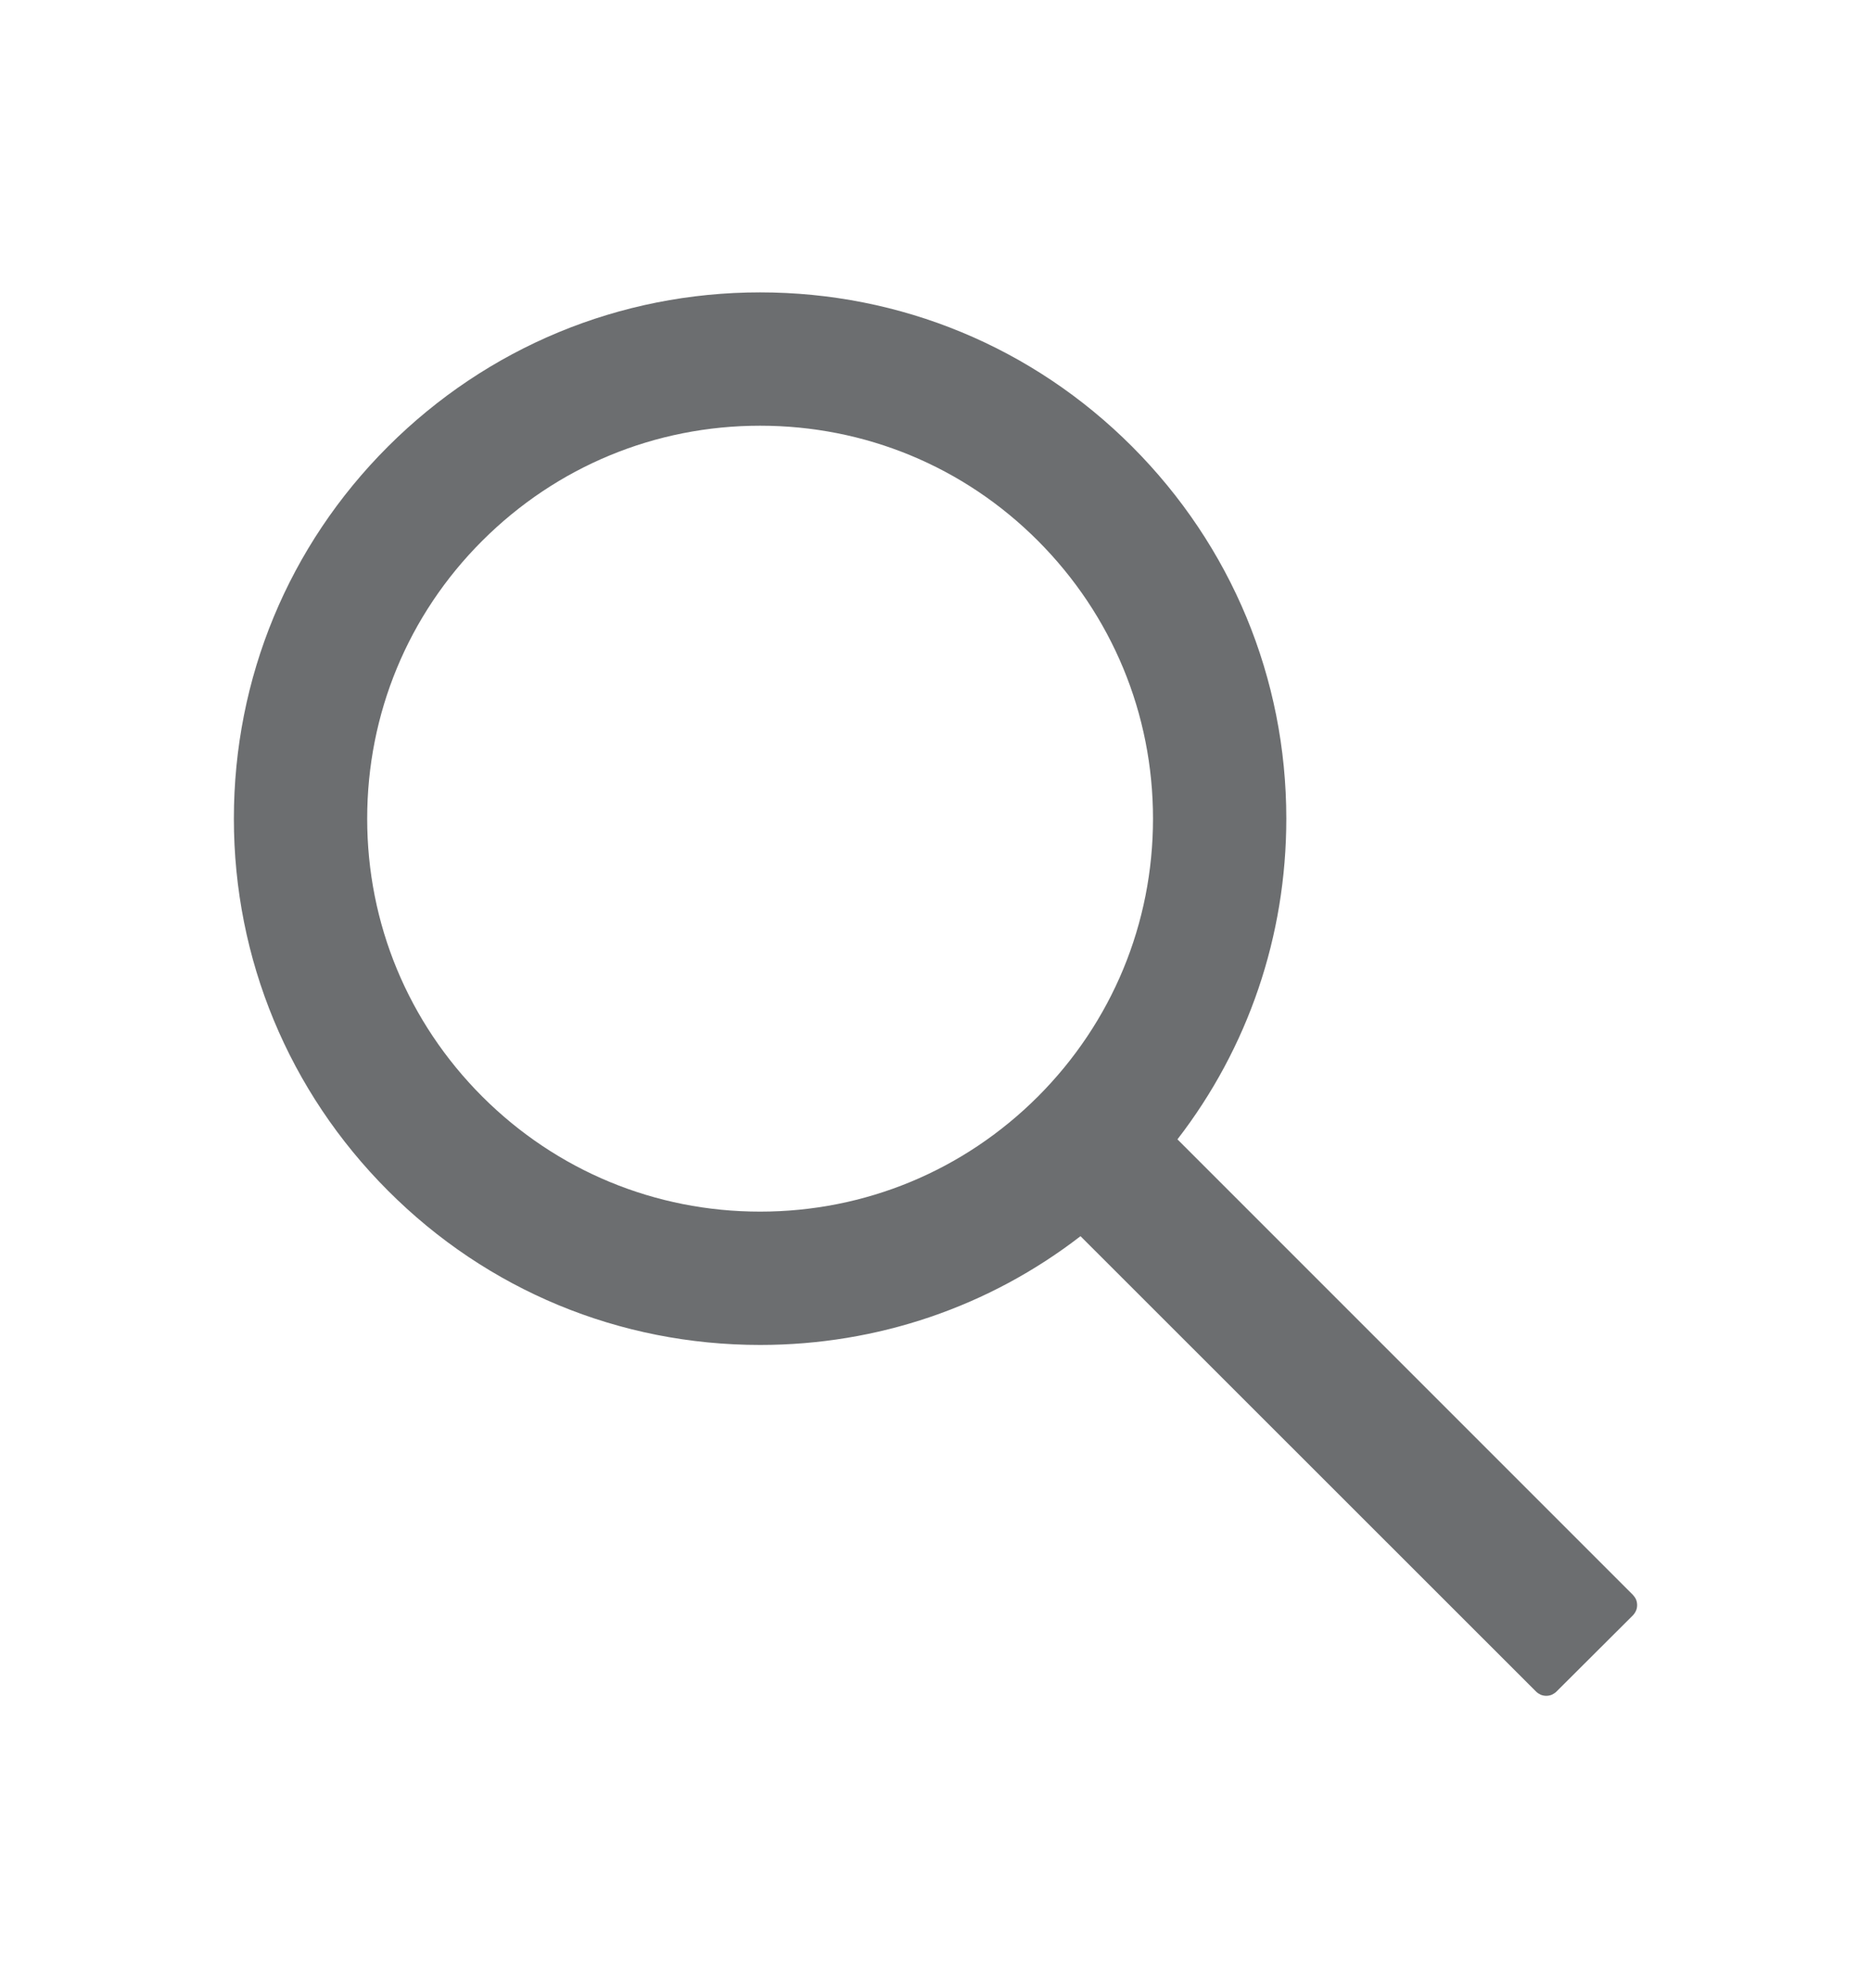 <svg width="16" height="17" viewBox="0 0 16 17" fill="none" xmlns="http://www.w3.org/2000/svg">
<path d="M13.964 13.637L10.069 9.742C10.673 8.96 11 8.005 11 7C11 5.797 10.53 4.669 9.681 3.818C8.832 2.968 7.701 2.5 6.5 2.5C5.298 2.5 4.167 2.97 3.318 3.818C2.468 4.667 2 5.797 2 7C2 8.201 2.47 9.332 3.318 10.181C4.167 11.032 5.297 11.5 6.5 11.5C7.505 11.5 8.459 11.173 9.24 10.57L13.136 14.464C13.147 14.475 13.161 14.484 13.176 14.491C13.191 14.497 13.207 14.5 13.223 14.5C13.239 14.5 13.255 14.497 13.27 14.491C13.285 14.484 13.299 14.475 13.31 14.464L13.964 13.812C13.975 13.8 13.984 13.787 13.991 13.771C13.997 13.757 14 13.741 14 13.725C14 13.708 13.997 13.692 13.991 13.677C13.984 13.662 13.975 13.649 13.964 13.637ZM8.876 9.376C8.24 10.011 7.397 10.36 6.5 10.36C5.603 10.36 4.76 10.011 4.124 9.376C3.489 8.74 3.14 7.897 3.14 7C3.14 6.103 3.489 5.258 4.124 4.624C4.76 3.989 5.603 3.64 6.5 3.64C7.397 3.64 8.241 3.988 8.876 4.624C9.51 5.26 9.86 6.103 9.86 7C9.86 7.897 9.51 8.741 8.876 9.376Z" fill="#6C6E70"/>
</svg>
